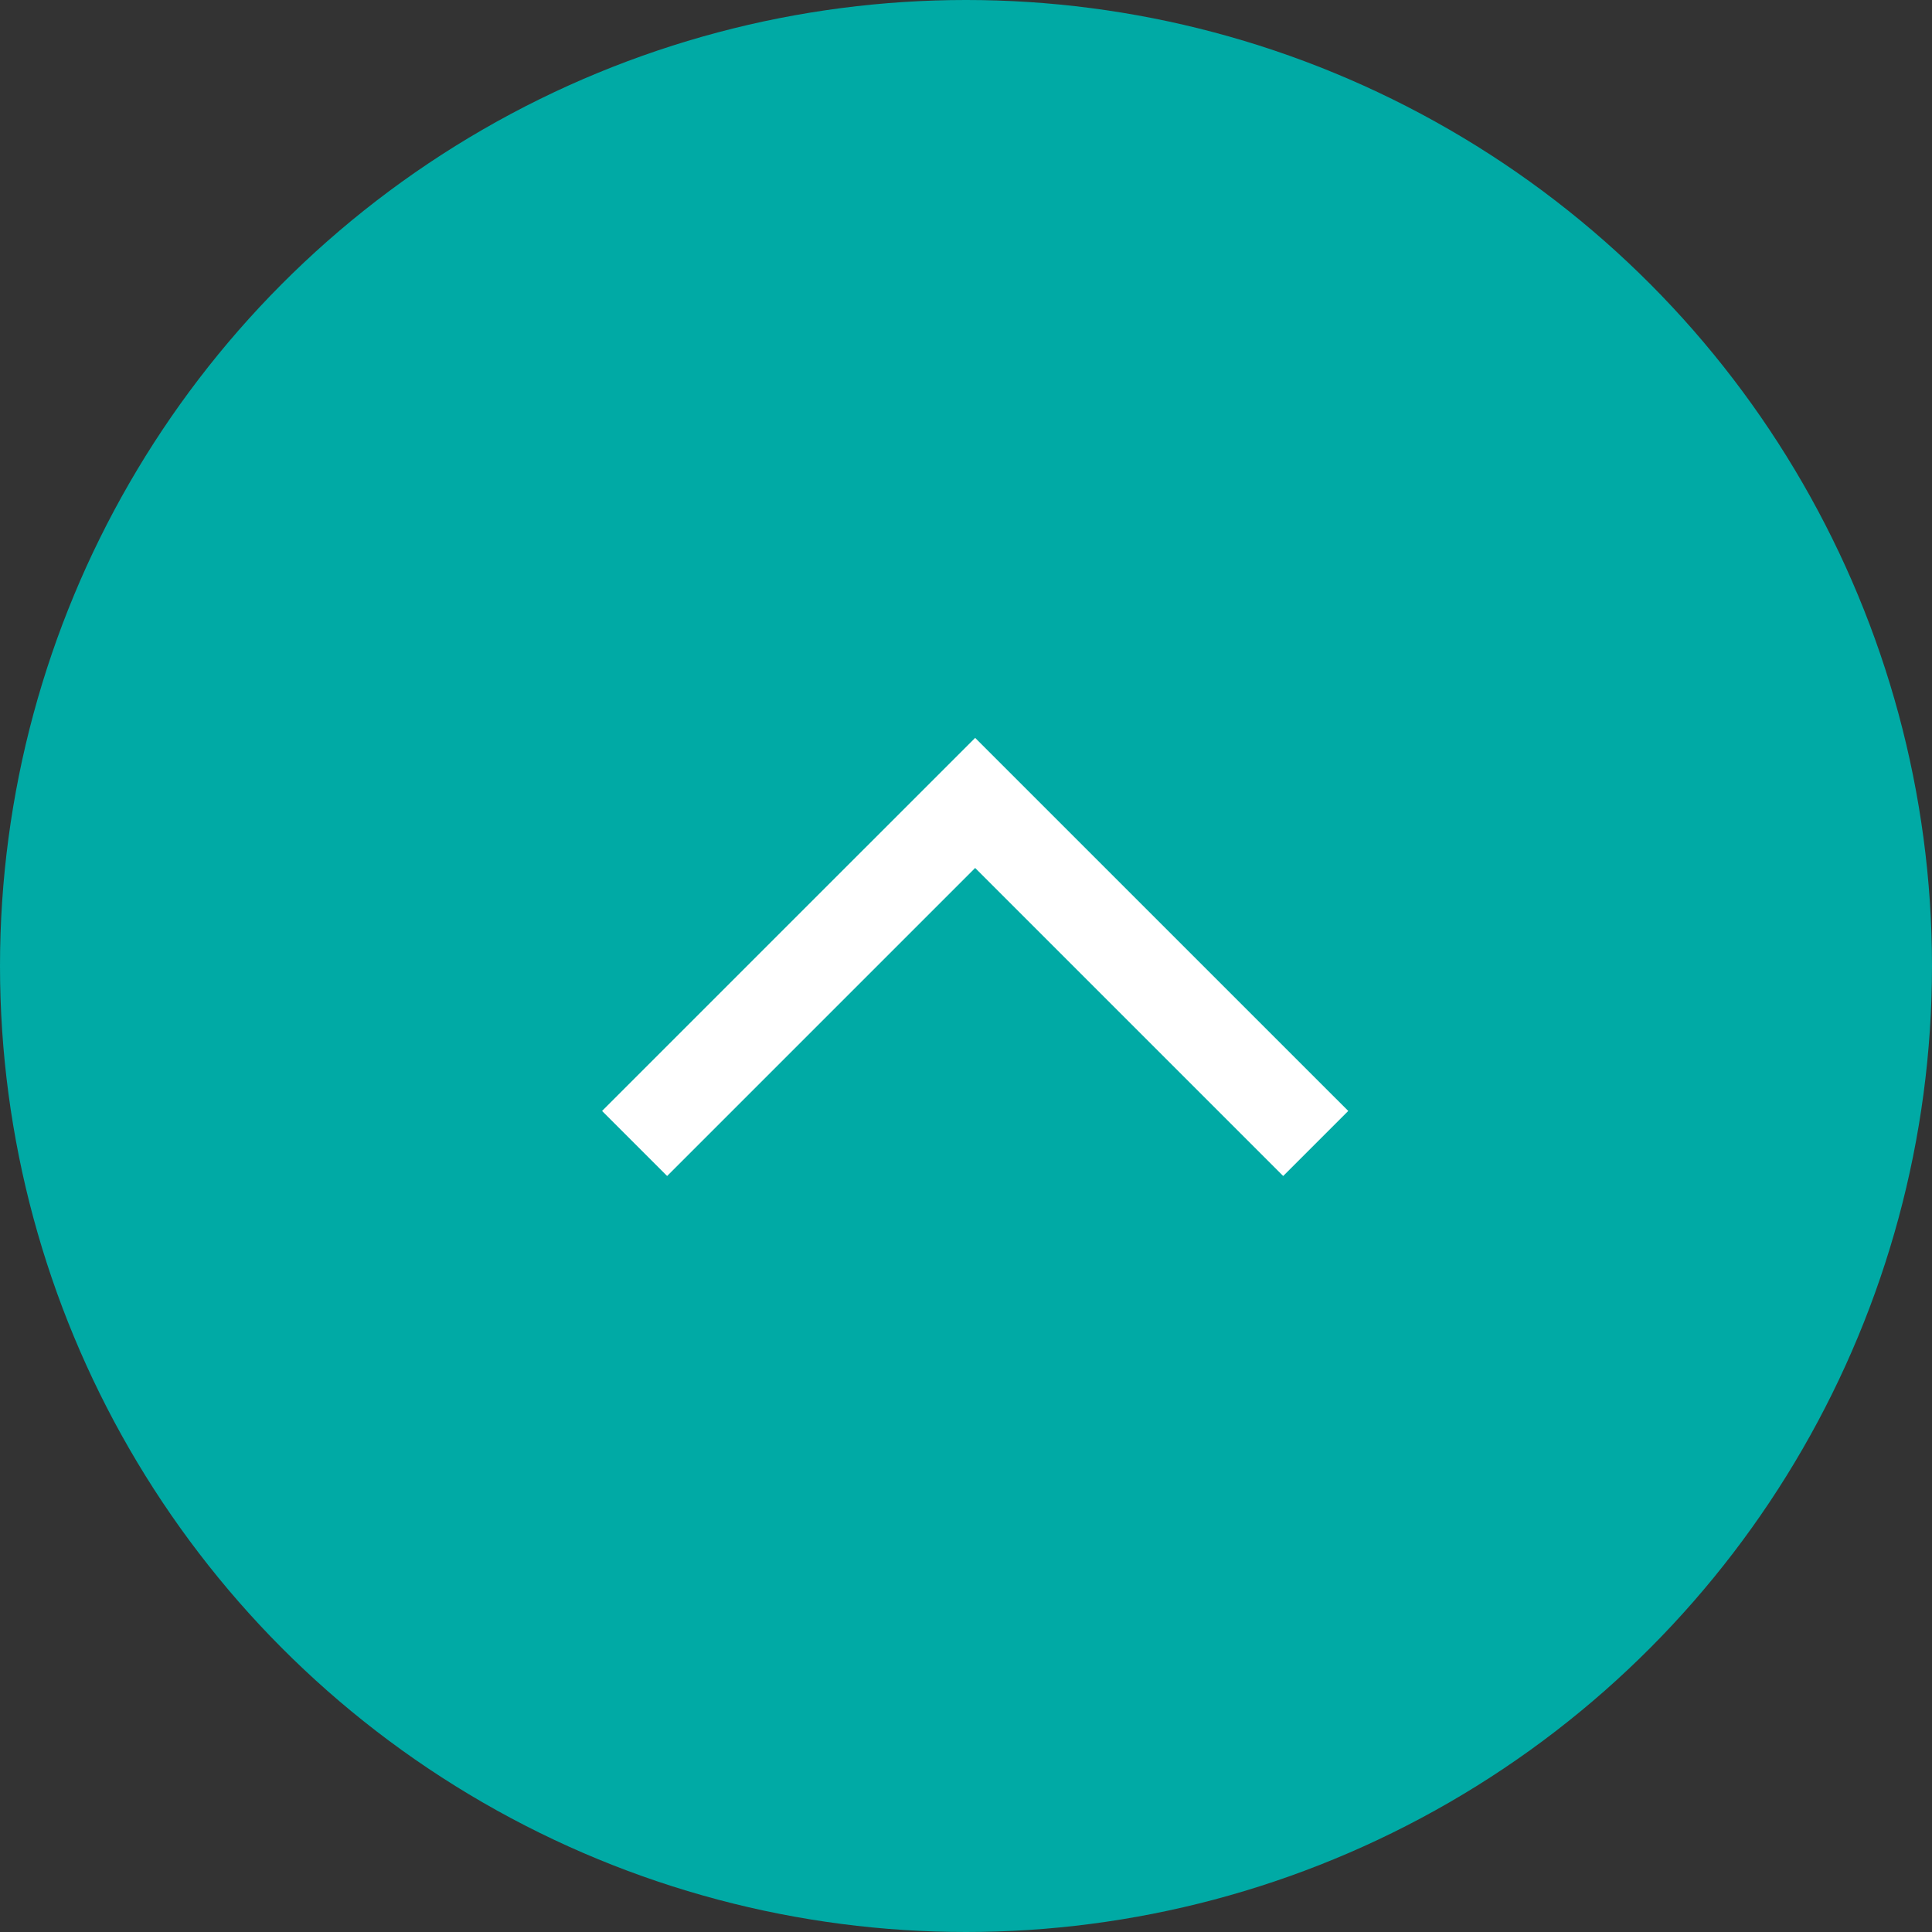 <svg xmlns="http://www.w3.org/2000/svg" width="46" height="46" viewBox="0 0 46 46">
  <rect x="0" y="0" width="46" height="46" fill="#333333" stroke="none"/>
  <g id="Back_to_Top_2" data-name="Back to Top 2" transform="translate(8 14)">
    <circle id="Ellipse_97" data-name="Ellipse 97" cx="23" cy="23" r="23" transform="translate(-8 -14)" fill="#00aaa5"/>
    <path id="Path_42" data-name="Path 42" d="M8.883,10.431,0,1.549,1.549,0,8.883,7.334,16.217,0l1.549,1.549Z" transform="translate(24.101 14) rotate(180)" fill="#fff"/>
  </g>
</svg>

